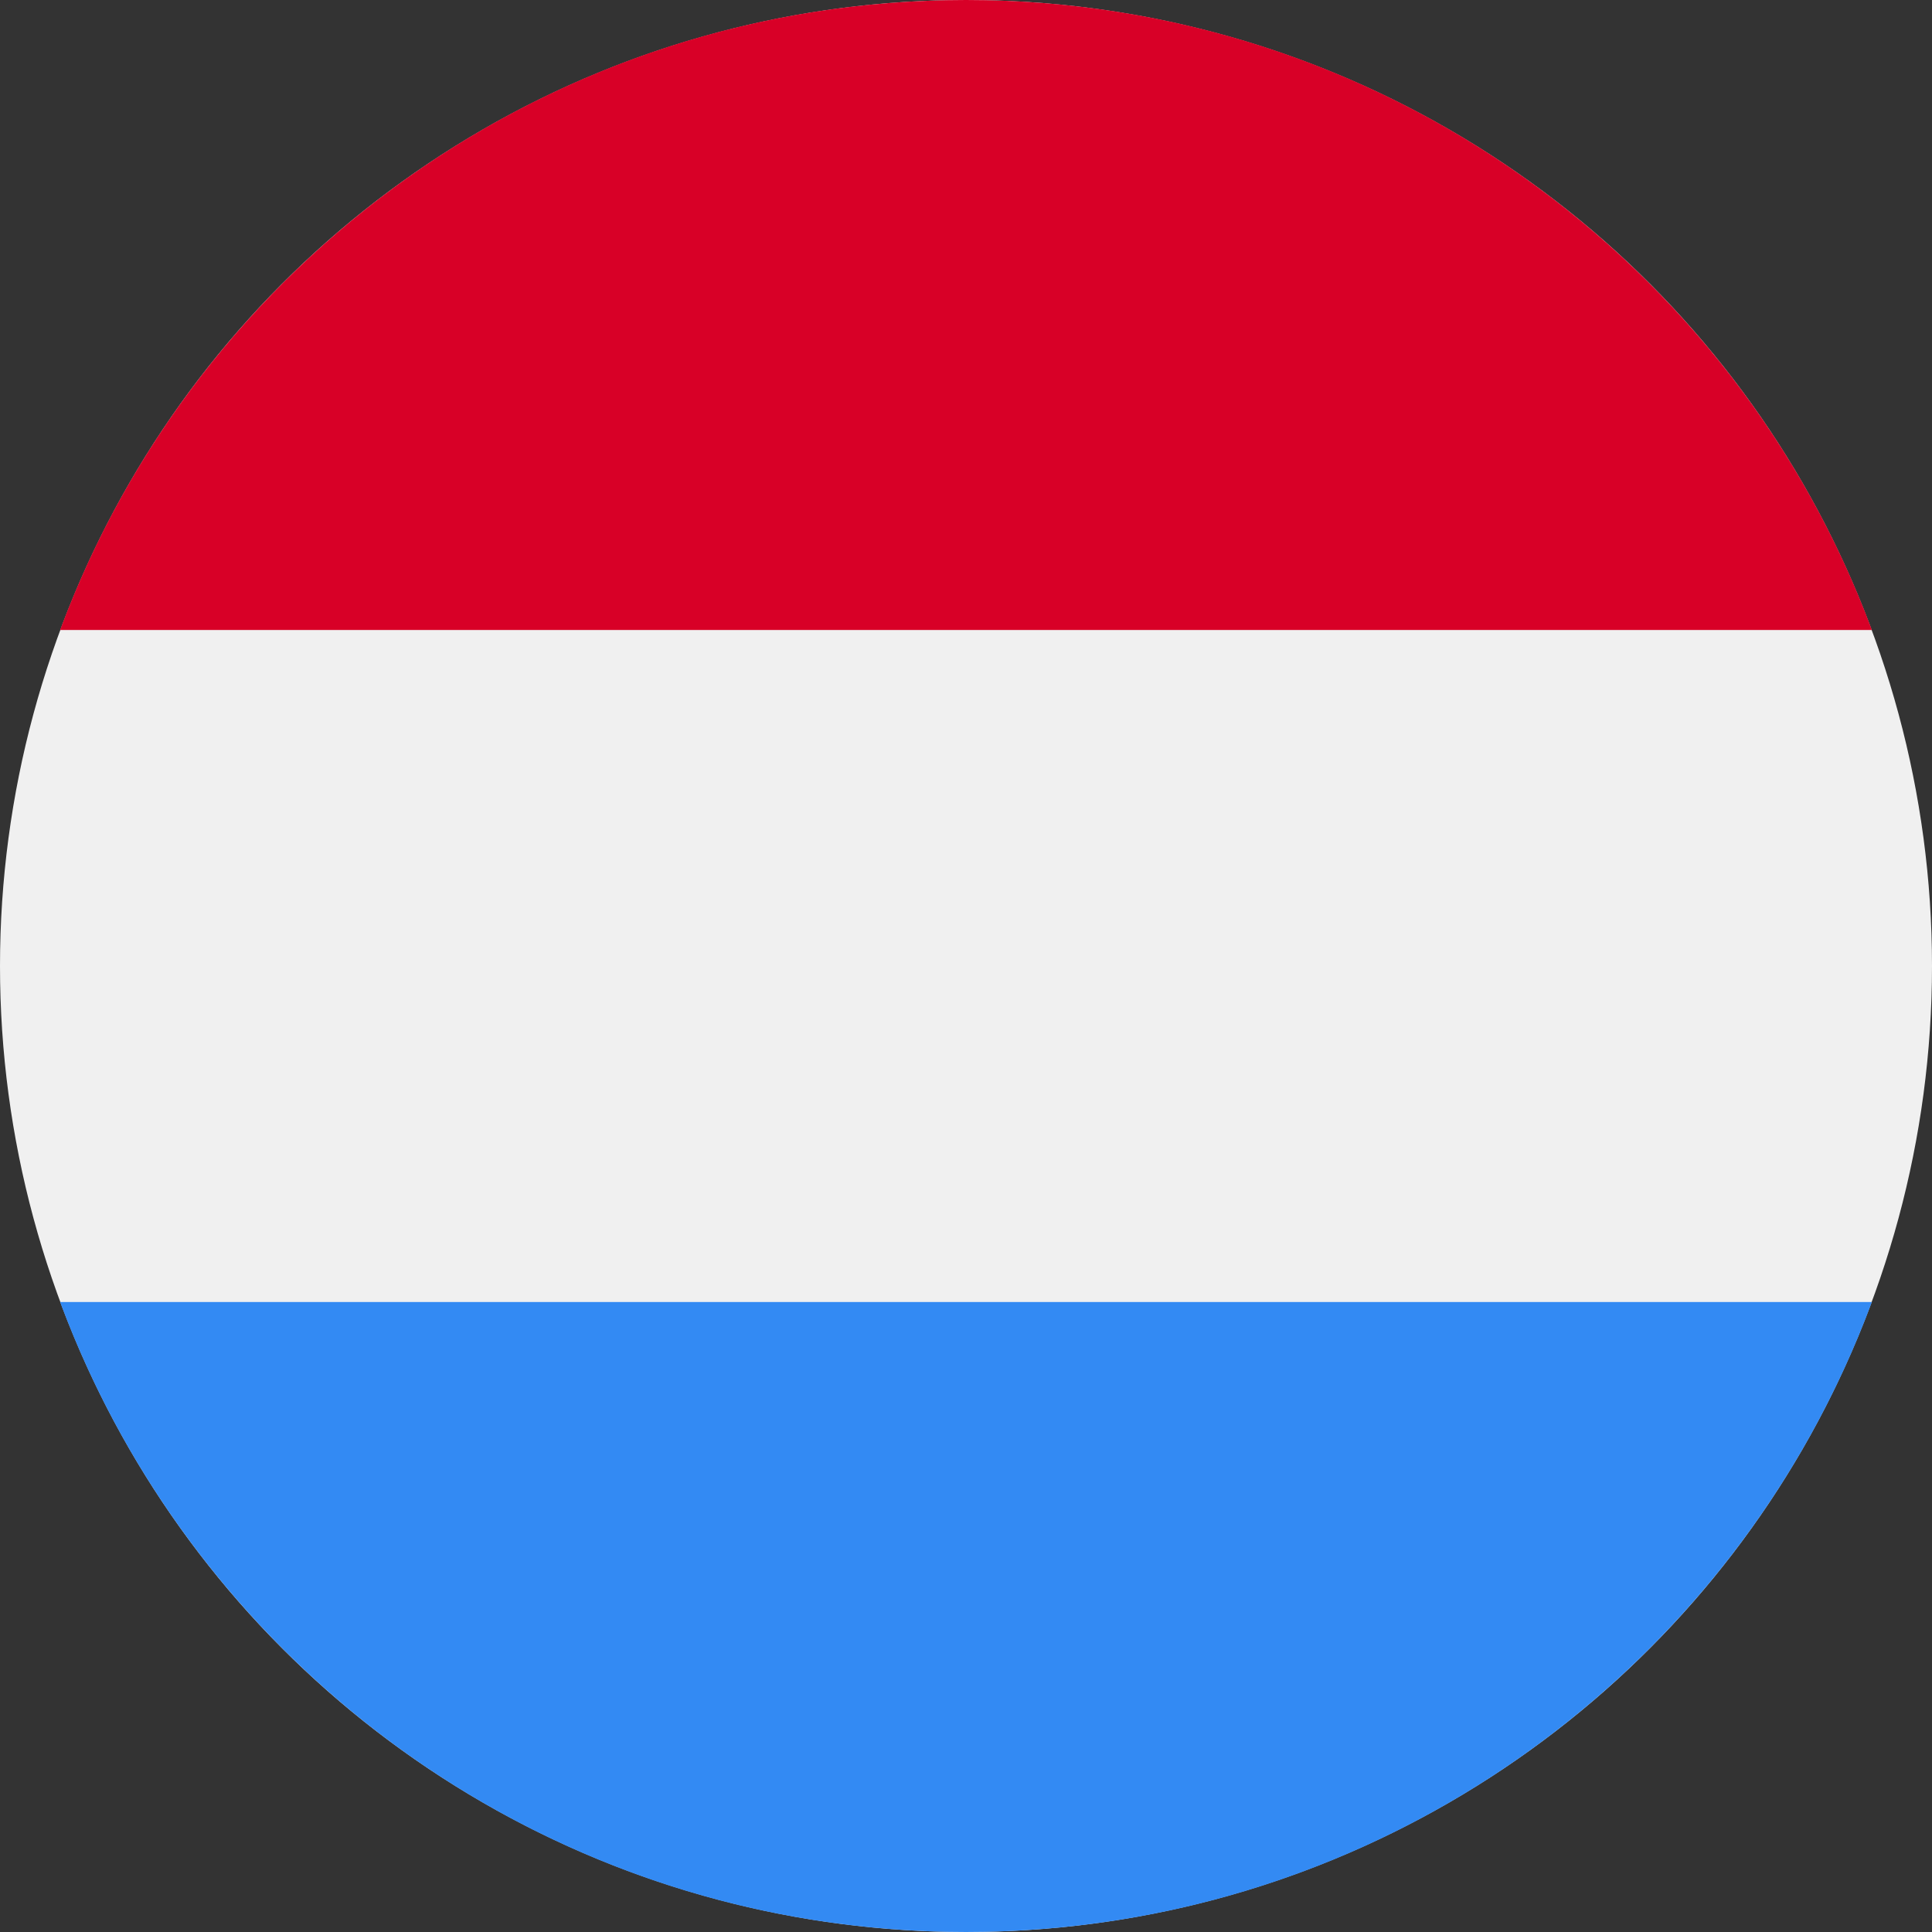 <?xml version="1.0" encoding="UTF-8"?>
<svg width="36px" height="36px" viewBox="0 0 36 36" version="1.1" xmlns="http://www.w3.org/2000/svg" xmlns:xlink="http://www.w3.org/1999/xlink">
    <rect x="0" y="0" width="36" height="36" fill="#333333" stroke="none"/>
    <title>flags/Luxemburgo</title>
    <g id="flags/Luxemburgo" stroke="none" stroke-width="1" fill="none" fill-rule="evenodd">
        <g id="luxembourg" fill-rule="nonzero">
            <circle id="Oval" fill="#F0F0F0" cx="18" cy="18" r="18"></circle>
            <path d="M18,0 C10.261,0 3.663,4.885 1.12,11.739 L34.88,11.739 C32.337,4.885 25.739,0 18,0 Z" id="Path" fill="#D80027"></path>
            <path d="M18,36 C25.739,36 32.337,31.115 34.88,24.261 L1.12,24.261 C3.663,31.115 10.261,36 18,36 Z" id="Path" fill="#338AF3"></path>
        </g>
    </g>
</svg>